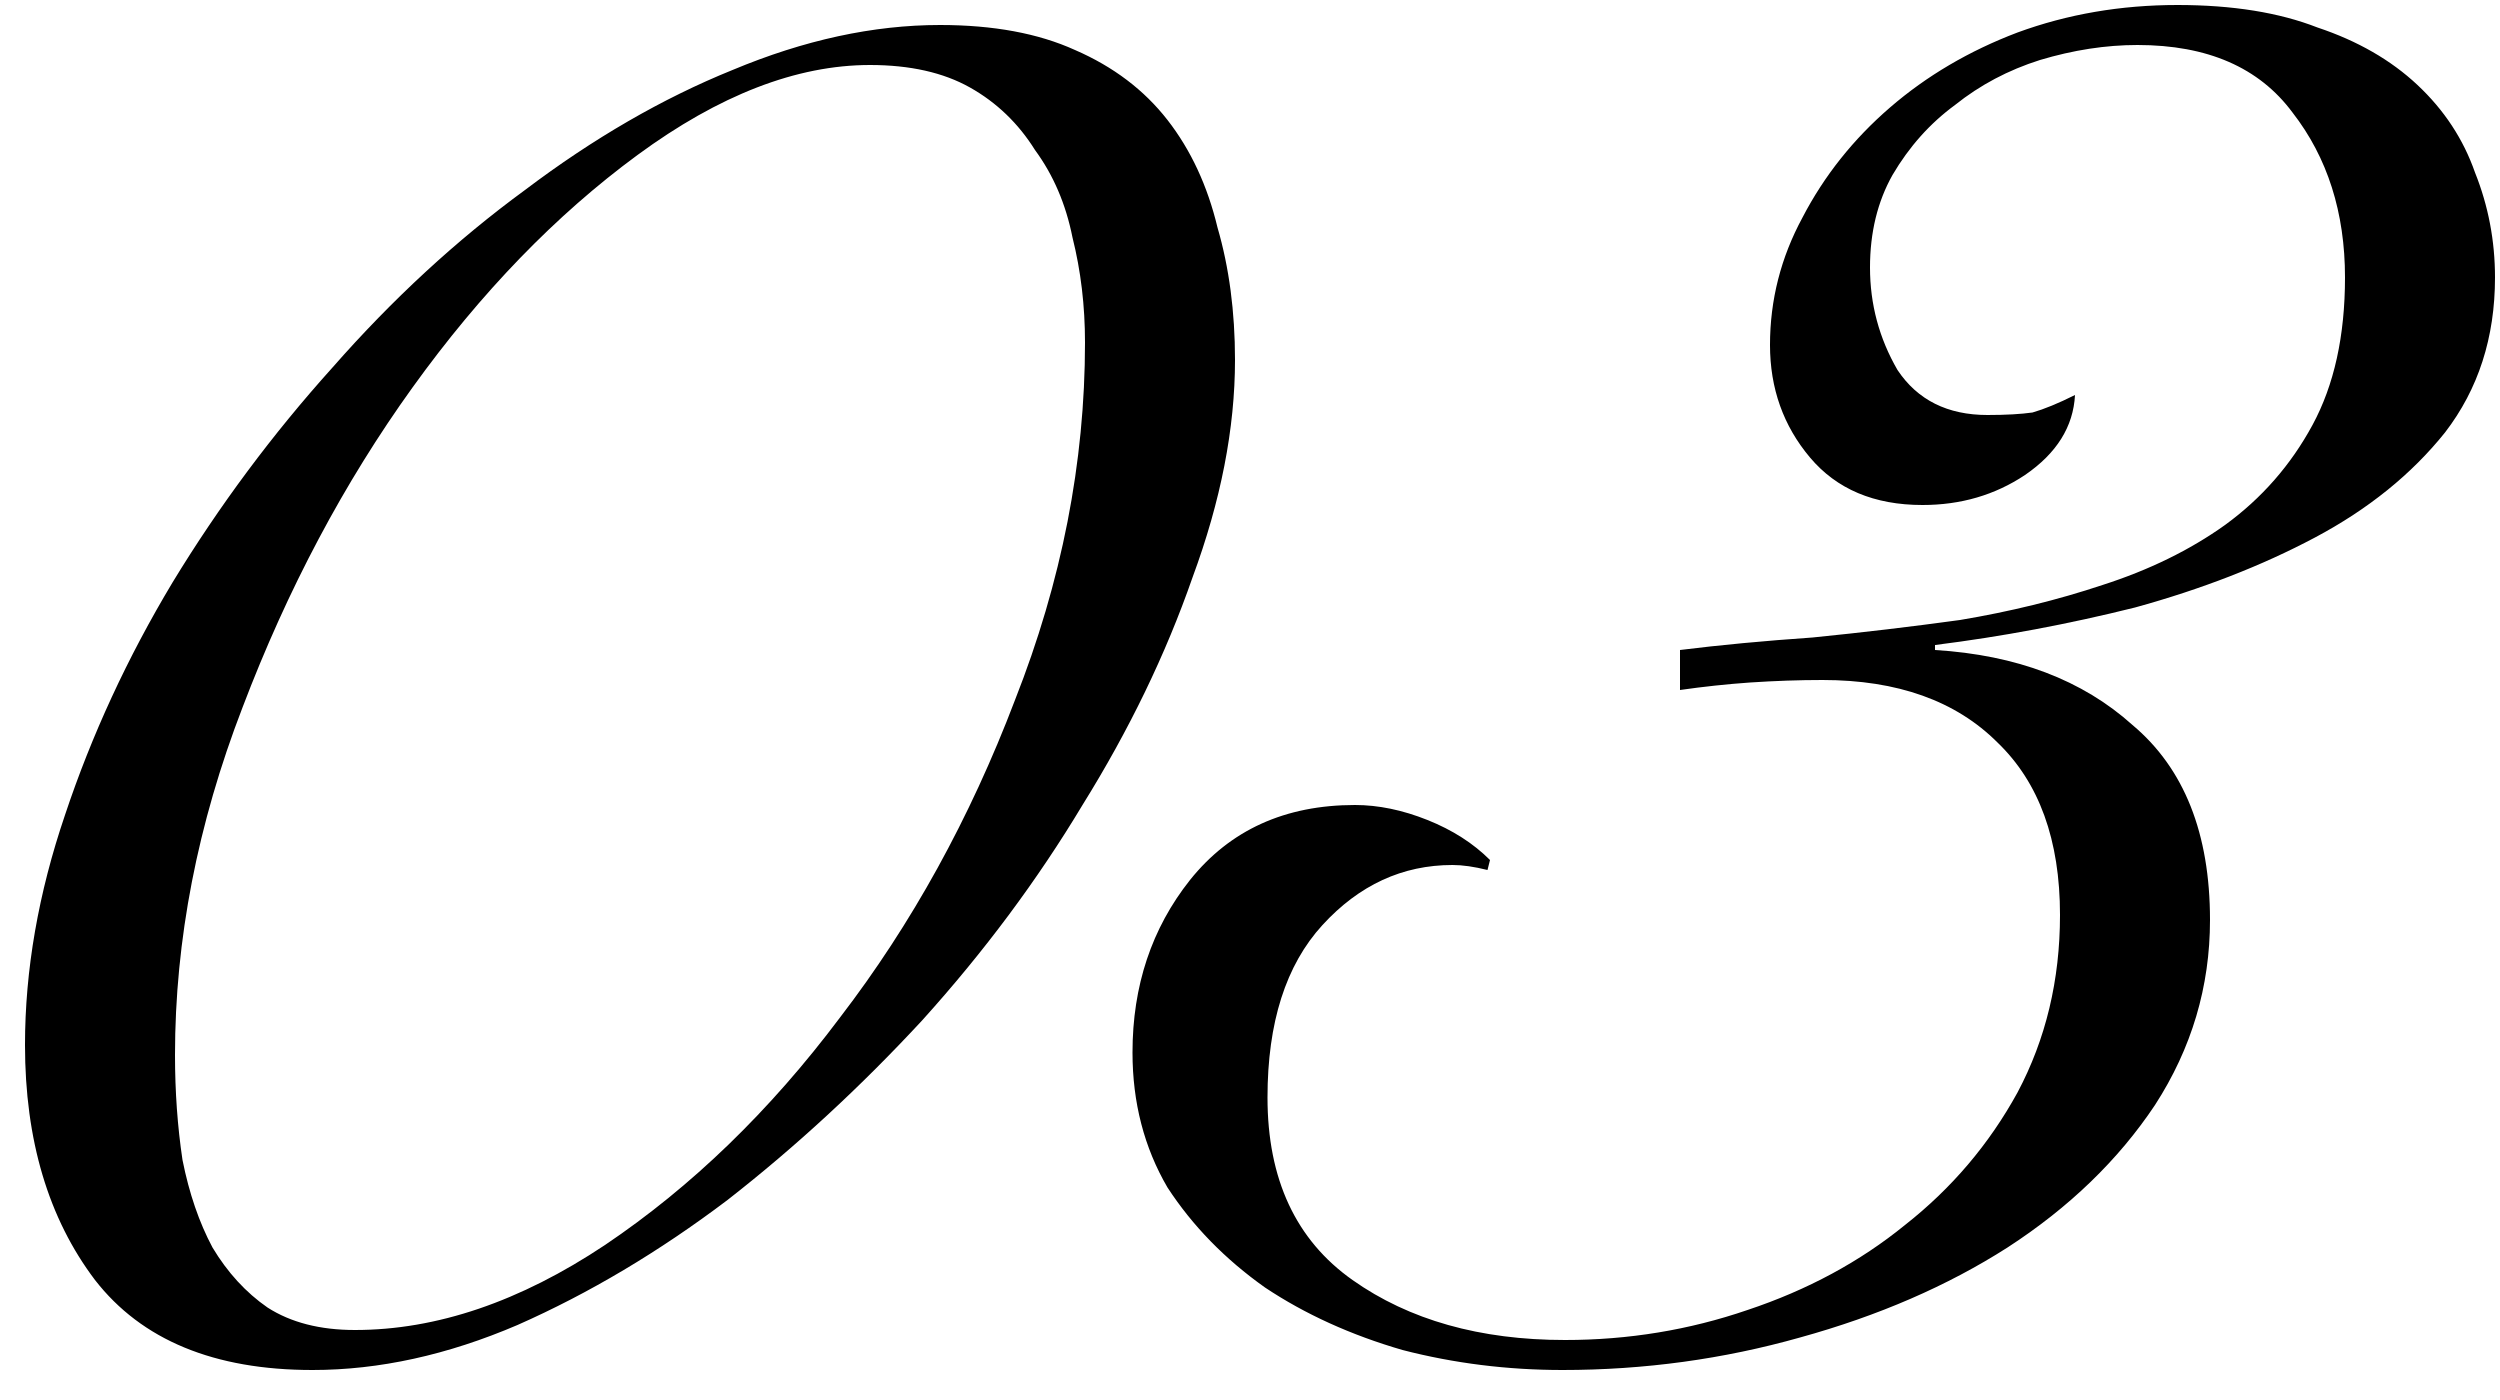 <?xml version="1.0" encoding="UTF-8"?> <svg xmlns="http://www.w3.org/2000/svg" width="50" height="28" viewBox="0 0 50 28" fill="none"> <path d="M0.5 20.9C0.5 19.4 0.767 17.867 1.3 16.3C1.833 14.7 2.55 13.15 3.45 11.65C4.383 10.117 5.45 8.683 6.65 7.35C7.85 5.983 9.133 4.8 10.5 3.8C11.867 2.767 13.25 1.967 14.65 1.4C16.083 0.8 17.467 0.5 18.8 0.5C19.867 0.5 20.767 0.667 21.5 1C22.267 1.333 22.883 1.8 23.35 2.4C23.817 3 24.15 3.717 24.35 4.55C24.583 5.35 24.7 6.233 24.7 7.2C24.7 8.567 24.417 10.017 23.85 11.55C23.317 13.083 22.583 14.6 21.65 16.1C20.75 17.6 19.683 19.033 18.45 20.4C17.217 21.733 15.917 22.933 14.55 24C13.183 25.033 11.783 25.867 10.35 26.5C8.95 27.1 7.583 27.4 6.25 27.4C4.283 27.4 2.833 26.8 1.9 25.6C0.967 24.367 0.5 22.8 0.5 20.9ZM3.5 21.1C3.5 21.833 3.55 22.533 3.65 23.2C3.783 23.867 3.983 24.45 4.25 24.95C4.55 25.45 4.917 25.85 5.35 26.15C5.817 26.45 6.4 26.6 7.1 26.6C8.733 26.6 10.4 26.033 12.1 24.9C13.833 23.733 15.4 22.217 16.8 20.35C18.233 18.483 19.4 16.367 20.3 14C21.233 11.633 21.7 9.25 21.7 6.85C21.7 6.117 21.617 5.417 21.45 4.75C21.317 4.083 21.067 3.5 20.7 3C20.367 2.467 19.933 2.05 19.4 1.75C18.867 1.45 18.2 1.3 17.4 1.3C15.933 1.3 14.383 1.9 12.75 3.1C11.117 4.3 9.617 5.85 8.25 7.75C6.883 9.65 5.75 11.783 4.85 14.15C3.95 16.483 3.5 18.8 3.5 21.1ZM33.6 13C34.4 12.9 35.283 12.817 36.25 12.75C37.25 12.65 38.233 12.533 39.2 12.4C40.2 12.233 41.15 12 42.05 11.7C42.983 11.4 43.8 11 44.5 10.5C45.233 9.967 45.817 9.3 46.25 8.5C46.683 7.7 46.9 6.717 46.9 5.55C46.9 4.25 46.55 3.15 45.85 2.25C45.183 1.35 44.15 0.9 42.75 0.9C42.117 0.9 41.467 1 40.8 1.2C40.167 1.4 39.6 1.7 39.1 2.1C38.6 2.467 38.183 2.933 37.85 3.5C37.55 4.033 37.4 4.65 37.4 5.35C37.4 6.083 37.583 6.767 37.95 7.4C38.35 8 38.95 8.3 39.75 8.3C40.117 8.3 40.417 8.283 40.65 8.25C40.883 8.183 41.167 8.067 41.5 7.9C41.467 8.533 41.133 9.067 40.5 9.5C39.9 9.9 39.217 10.1 38.45 10.1C37.483 10.1 36.733 9.783 36.2 9.15C35.667 8.517 35.4 7.767 35.4 6.9C35.4 6 35.617 5.15 36.05 4.35C36.483 3.517 37.067 2.783 37.8 2.15C38.533 1.517 39.383 1.017 40.35 0.65C41.35 0.283 42.417 0.1 43.55 0.1C44.65 0.1 45.583 0.25 46.35 0.55C47.15 0.817 47.817 1.2 48.35 1.7C48.883 2.2 49.267 2.783 49.5 3.45C49.767 4.117 49.9 4.817 49.9 5.55C49.9 6.75 49.567 7.783 48.9 8.65C48.233 9.483 47.367 10.183 46.3 10.75C45.233 11.317 44.033 11.783 42.7 12.15C41.367 12.483 40.033 12.733 38.7 12.9V13C40.333 13.1 41.65 13.6 42.65 14.5C43.683 15.367 44.2 16.667 44.2 18.4C44.2 19.733 43.833 20.967 43.1 22.1C42.367 23.2 41.383 24.15 40.15 24.95C38.95 25.717 37.567 26.317 36 26.75C34.467 27.183 32.883 27.4 31.25 27.4C30.15 27.4 29.083 27.267 28.05 27C27.017 26.7 26.1 26.283 25.3 25.75C24.5 25.183 23.85 24.517 23.35 23.75C22.883 22.95 22.65 22.05 22.65 21.05C22.65 19.717 23.033 18.567 23.8 17.6C24.6 16.6 25.7 16.1 27.1 16.1C27.567 16.1 28.05 16.2 28.55 16.4C29.05 16.6 29.467 16.867 29.8 17.2L29.75 17.4C29.483 17.333 29.25 17.3 29.05 17.3C28.05 17.3 27.183 17.7 26.45 18.5C25.717 19.3 25.35 20.45 25.35 21.95C25.35 23.583 25.917 24.8 27.05 25.6C28.183 26.4 29.6 26.8 31.3 26.8C32.567 26.8 33.783 26.6 34.95 26.2C36.15 25.8 37.2 25.233 38.1 24.5C39.033 23.767 39.783 22.883 40.35 21.85C40.917 20.783 41.2 19.6 41.2 18.3C41.2 16.8 40.783 15.65 39.95 14.85C39.117 14.017 37.95 13.6 36.45 13.6C35.983 13.6 35.5 13.617 35 13.65C34.533 13.683 34.067 13.733 33.6 13.8V13Z" fill="black"></path> </svg> 